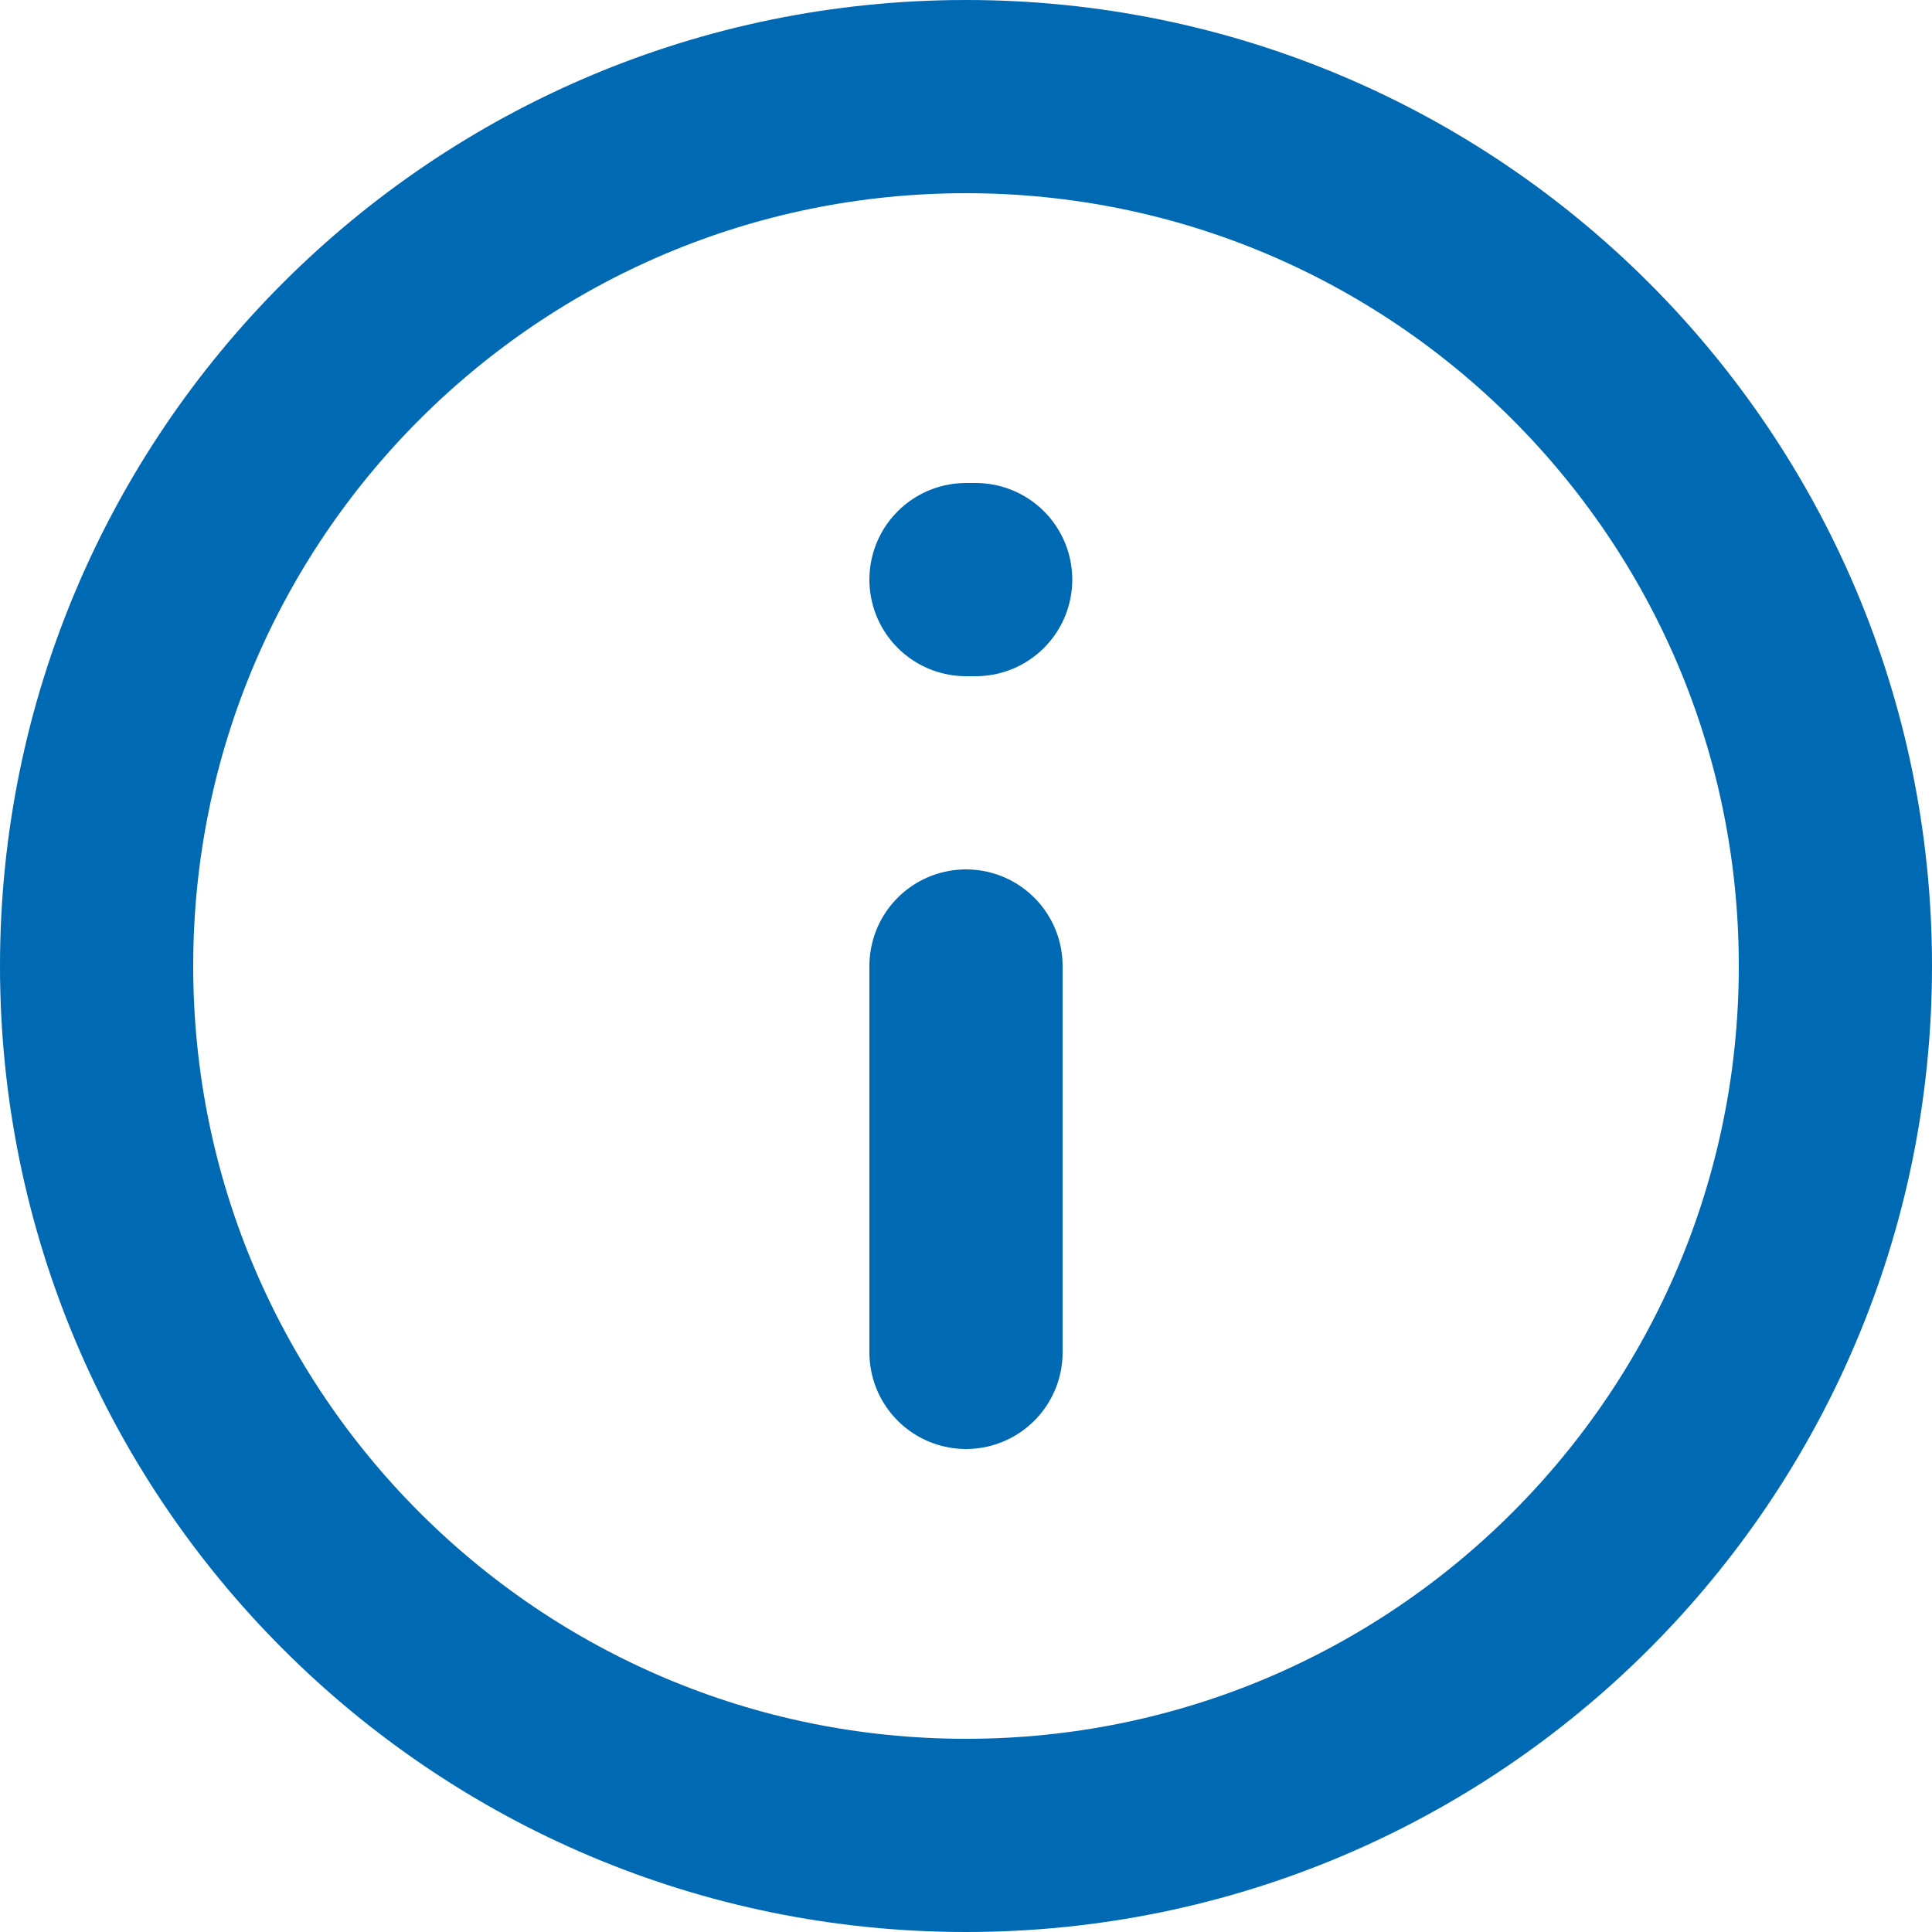 <svg width="20" height="20" viewBox="0 0 20 20" fill="none" xmlns="http://www.w3.org/2000/svg">
<g id="Info Medium">
<g id="Icon Info">
<path id="Path" d="M19 10C19 14.97 14.97 19 10 19C5.029 19 1 14.97 1 10C1 5.029 5.029 1 10 1C14.97 1 19 5.029 19 10Z" stroke="#0069B4" stroke-width="2" stroke-linecap="round" stroke-linejoin="round"/>
<path id="Line" fill-rule="evenodd" clip-rule="evenodd" d="M10 14V10V14Z" stroke="#0069B4" stroke-width="2" stroke-linecap="round" stroke-linejoin="round"/>
<path id="Line_2" fill-rule="evenodd" clip-rule="evenodd" d="M10 6H10.1H10Z" stroke="#0069B4" stroke-width="2" stroke-linecap="round" stroke-linejoin="round"/>
</g>
</g>
</svg>
